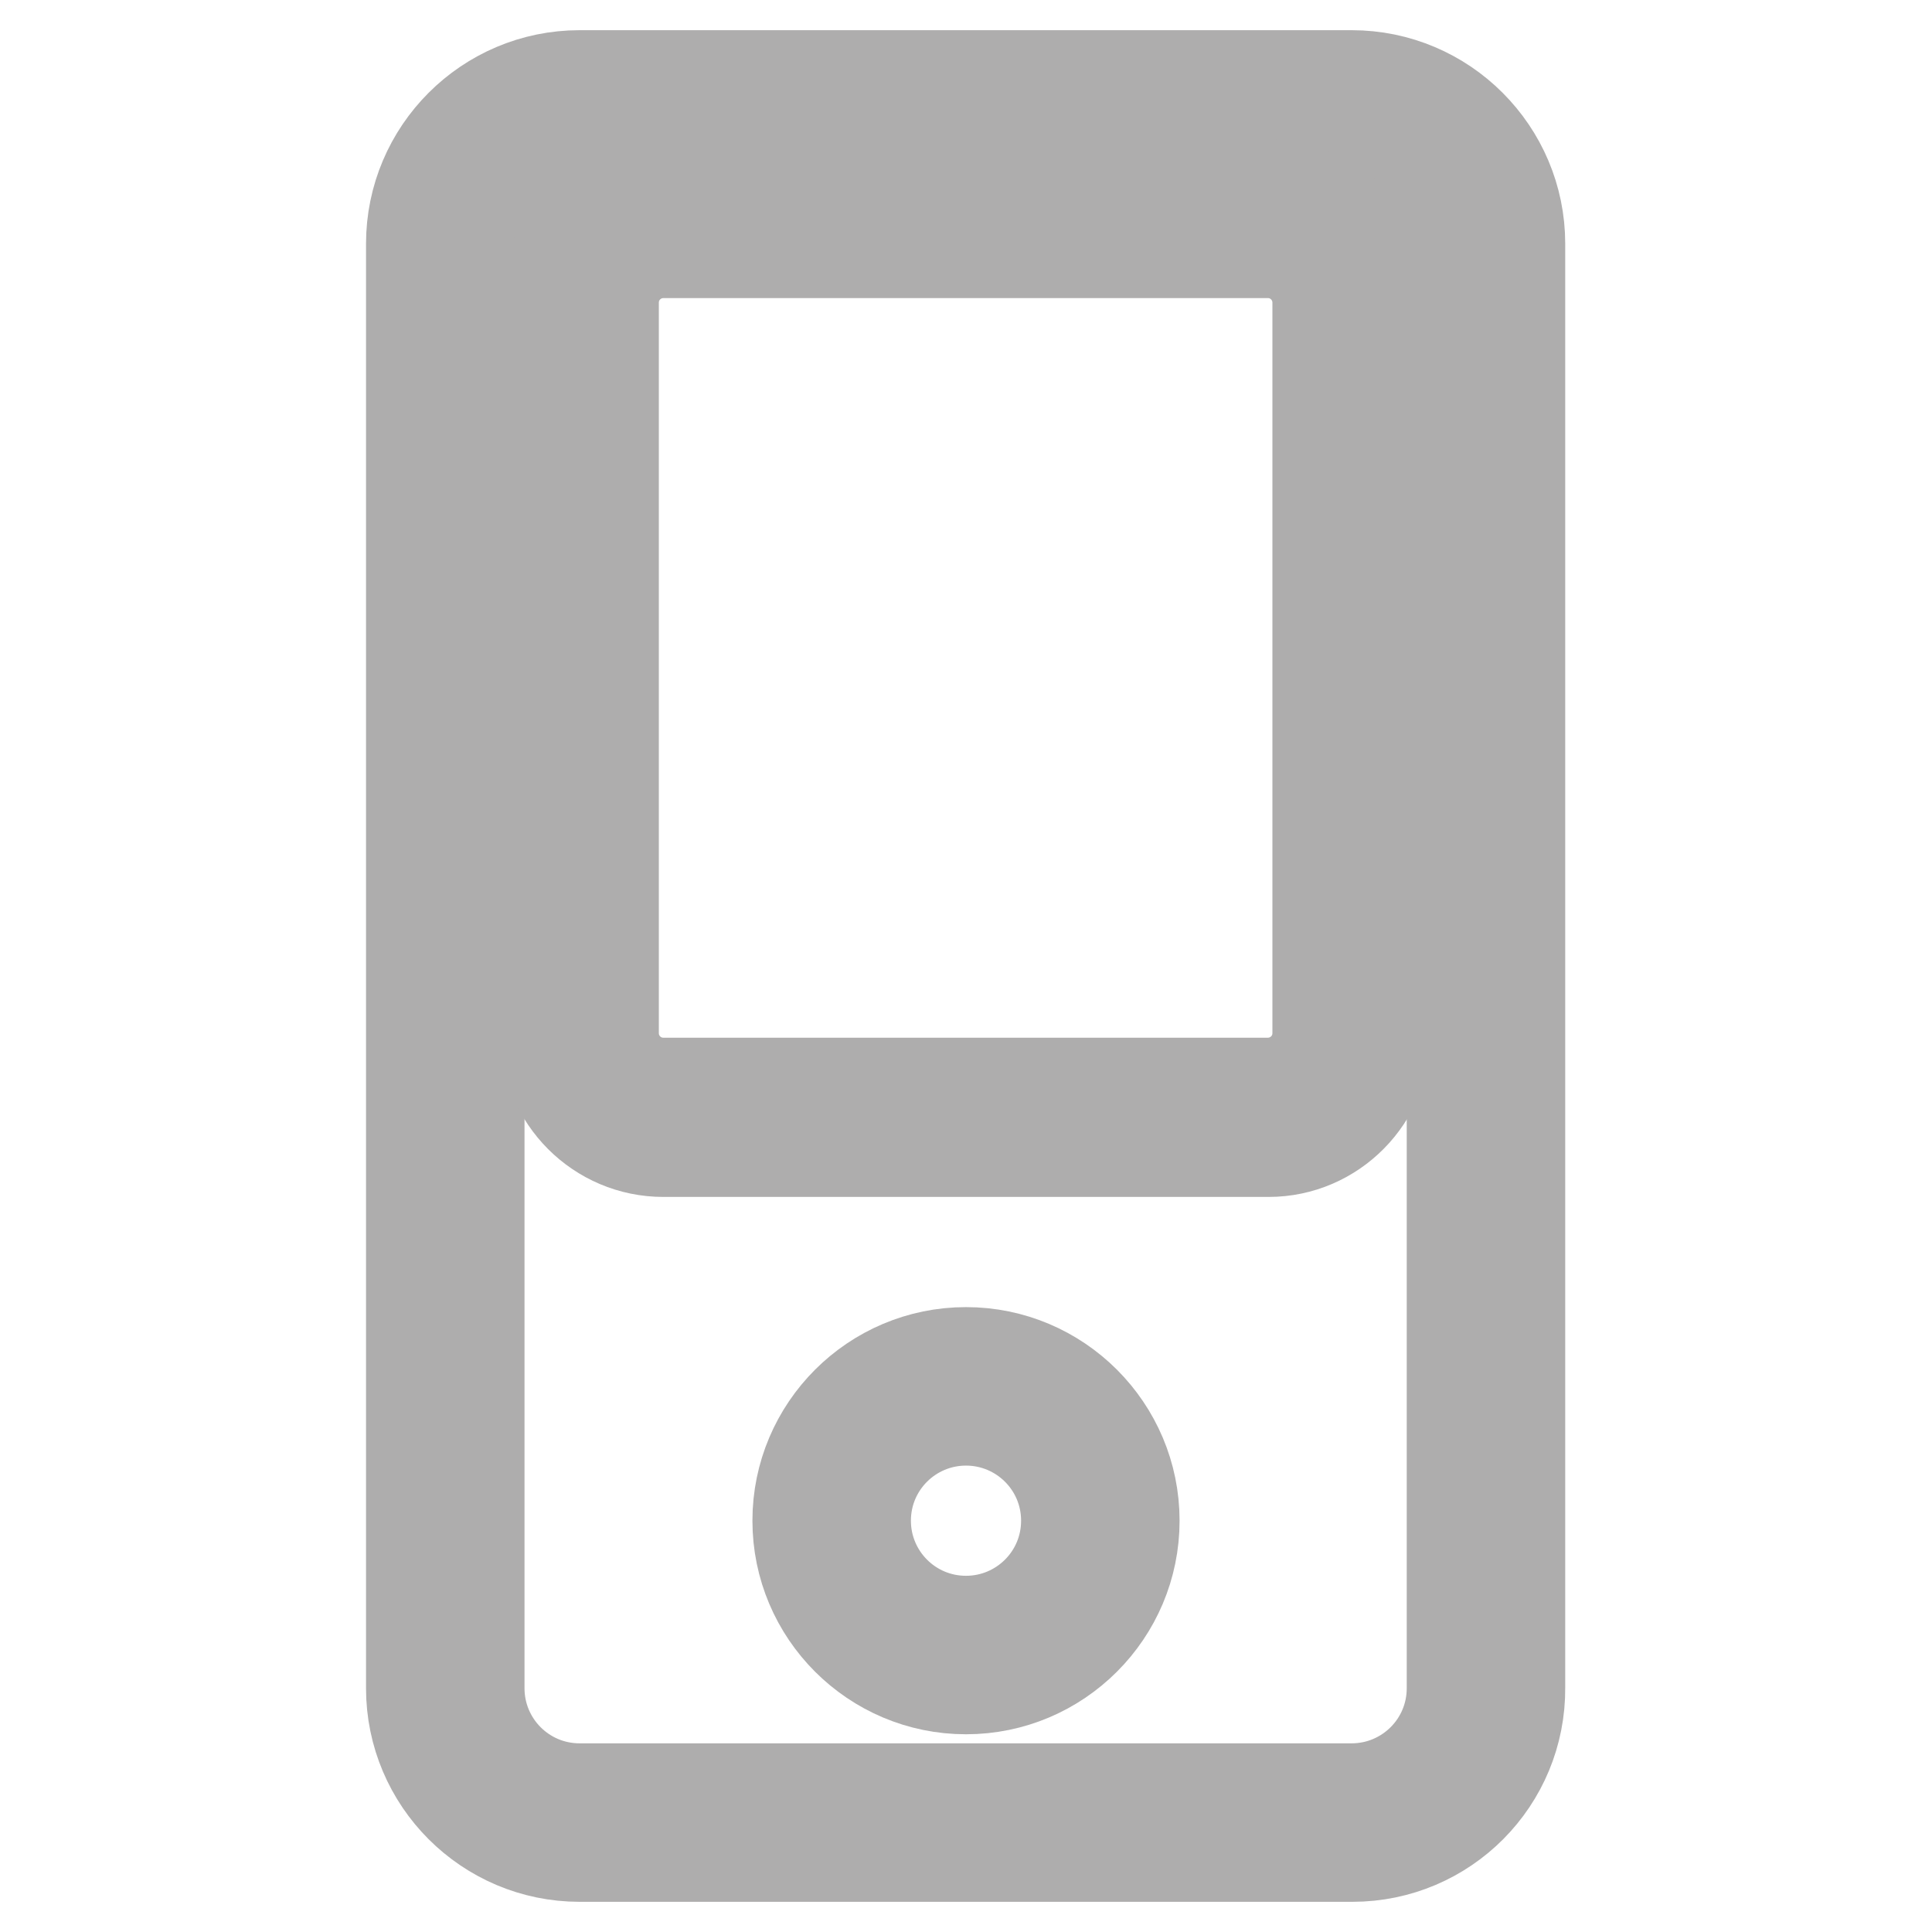<?xml version="1.0" encoding="utf-8"?>
<!-- Svg Vector Icons : http://www.onlinewebfonts.com/icon -->
<!DOCTYPE svg PUBLIC "-//W3C//DTD SVG 1.1//EN" "http://www.w3.org/Graphics/SVG/1.1/DTD/svg11.dtd">
<svg version="1.1" xmlns="http://www.w3.org/2000/svg" xmlns:xlink="http://www.w3.org/1999/xlink" x="0px" y="0px" viewBox="0 0 256 256" enable-background="new 0 0 256 256" xml:space="preserve">
<g> <path stroke-width="12" fill-opacity="0" stroke="#aeadad"  d="M179.2,246H76.8c-12.3,0-22.3-10-22.3-22.3V32.3C54.5,20,64.5,10,76.8,10h102.3c12.3,0,22.3,10,22.3,22.3 v191.3C201.5,236,191.5,246,179.2,246L179.2,246z M76.8,19.1c-7.3,0-13.3,5.9-13.3,13.3v191.3c0,7.3,5.9,13.3,13.3,13.3h102.3 c7.3,0,13.3-5.9,13.3-13.3V32.3c0-7.3-5.9-13.3-13.3-13.3H76.8z"/> <path stroke-width="12" fill-opacity="0" stroke="#aeadad"  d="M168.1,152.6H87.9c-8.6,0-15.6-7-15.6-15.6V40.1c0-8.6,7-15.6,15.6-15.6h80.1c8.6,0,15.6,7,15.6,15.6v96.8 C183.7,145.5,176.7,152.6,168.1,152.6L168.1,152.6z M87.9,33.5c-3.6,0-6.6,2.9-6.6,6.6v96.8c0,3.6,2.9,6.6,6.6,6.6h80.1 c3.6,0,6.6-2.9,6.6-6.6V40.1c0-3.6-2.9-6.6-6.6-6.6H87.9z M128,223.8c-12.3,0-22.3-10-22.3-22.3s10-22.3,22.3-22.3 c12.3,0,22.3,10,22.3,22.3S140.3,223.8,128,223.8L128,223.8z M128,188.2c-7.3,0-13.3,5.9-13.3,13.3c0,7.3,5.9,13.3,13.3,13.3 c7.3,0,13.3-5.9,13.3-13.3C141.3,194.1,135.3,188.2,128,188.2z"/></g>
</svg>